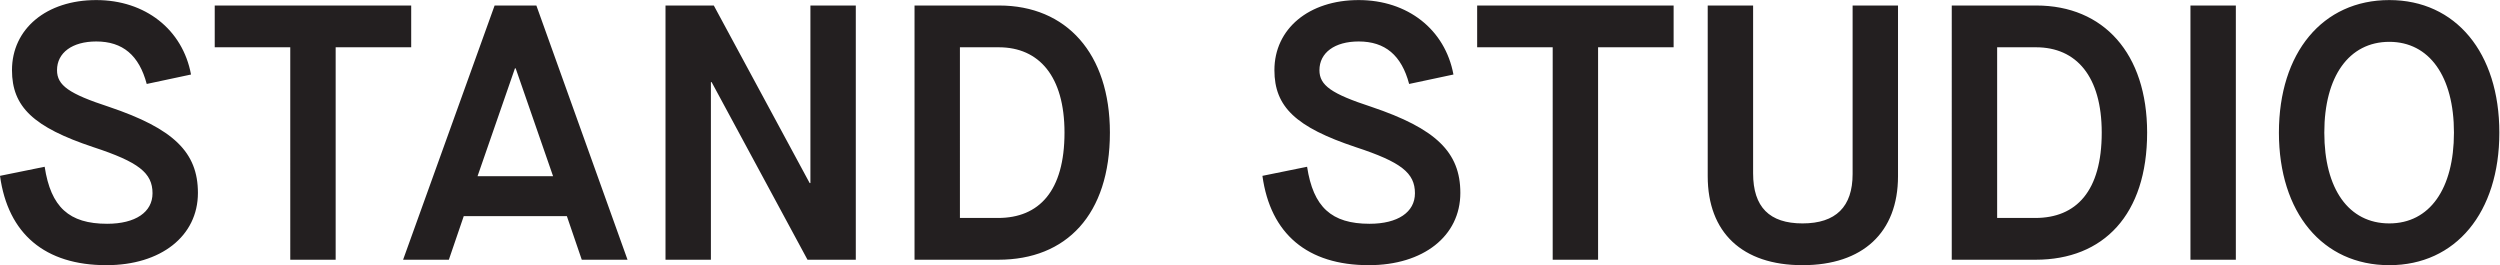 <?xml version="1.0" encoding="UTF-8" standalone="no"?>
<svg
   xmlns:dc="http://purl.org/dc/elements/1.1/"
   xmlns:cc="http://creativecommons.org/ns#"
   xmlns:rdf="http://www.w3.org/1999/02/22-rdf-syntax-ns#"
   xmlns:svg="http://www.w3.org/2000/svg"
   xmlns="http://www.w3.org/2000/svg"
   viewBox="0 0 670.76 71.147"
   height="71.147"
   width="670.76"
   xml:space="preserve"
   id="svg2"
   version="1.1"><defs
     id="defs6" /><g
     transform="matrix(1.333,0,0,-1.333,0,71.147)"
     id="g10"><g
       transform="scale(0.1)"
       id="g12"><path
         id="path14"
         style="fill:#231f20;fill-opacity:1;fill-rule:nonzero;stroke:none"
         d="m 214.172,-0.004 c 109.637,0 184.199,58.484 184.199,145.465 0,81.871 -48.973,129.383 -179.082,173.238 -80.406,26.309 -104.527,43.121 -104.527,73.821 0,35.089 30.699,57.753 78.941,57.753 53.36,0 86.258,-27.785 101.606,-85.523 l 89.168,18.996 C 367.672,474.387 292.379,533.602 193.703,533.602 93.559,533.602 24.121,475.848 24.121,392.52 24.121,318.699 67.25,277.762 187.863,237.563 279.219,207.59 306.996,185.66 306.996,144.73 c 0,-38.007 -34.344,-61.402 -91.367,-61.402 -76.746,0 -113.301,33.621 -125.723,114.762 L 0,179.809 C 16.078,62.859 90.641,-0.004 214.172,-0.004 M 584.238,10.961 h 91.371 V 438.566 h 152.043 v 84.063 H 432.199 v -84.063 h 152.039 z m 586.732,0 h 92.1 L 1079.6,522.629 H 995.539 L 811.34,10.961 h 92.098 L 933.41,98.68 H 1141 Z M 961.184,179.078 1036.47,396.18 h 1.46 l 75.29,-217.102 z M 1339.52,10.961 h 91.37 V 368.402 h 1.47 L 1625.33,10.961 h 97.21 V 522.629 h -91.36 v -357.43 h -1.47 l -192.97,357.43 h -97.22 z m 501.22,0 h 168.85 c 136.69,0 224.4,90.641 224.4,255.84 0,159.351 -87.71,255.828 -222.94,255.828 h -170.31 z m 91.37,84.059 V 438.566 h 78.21 c 81.13,0 132.3,-58.464 132.3,-171.765 0,-117.692 -51.17,-171.781 -133.76,-171.781 z m 823.04,-95.023 c 109.65,0 184.2,58.484 184.2,145.465 0,81.871 -48.97,129.383 -179.08,173.238 -80.4,26.309 -104.53,43.121 -104.53,73.821 0,35.089 30.7,57.753 78.95,57.753 53.36,0 86.25,-27.785 101.6,-85.523 l 89.18,18.996 c -16.82,90.641 -92.1,149.856 -190.78,149.856 -100.14,0 -169.58,-57.754 -169.58,-141.082 0,-73.821 43.12,-114.758 163.73,-154.957 91.37,-29.973 119.14,-51.903 119.14,-92.833 0,-38.007 -34.35,-61.402 -91.36,-61.402 -76.75,0 -113.3,33.621 -125.73,114.762 l -89.91,-18.281 C 2557.06,62.859 2631.62,-0.004 2755.15,-0.004 M 3125.23,10.961 h 91.36 V 438.566 h 152.04 v 84.063 h -395.44 v -84.063 h 152.04 z m 502.81,-10.965 c 121.34,0 192.24,65.793 192.24,179.082 v 343.551 h -91.37 v -339.16 c 0,-65.789 -33.62,-99.406 -100.87,-99.406 -66.52,0 -99.41,32.886 -99.41,100.868 v 337.699 h -91.37 V 179.078 c 0,-113.289 69.44,-179.082 190.78,-179.082 M 3928.45,10.961 h 168.85 c 136.69,0 224.4,90.641 224.4,255.84 0,159.351 -87.71,255.828 -222.94,255.828 h -170.31 z m 91.37,84.059 V 438.566 h 78.21 c 81.14,0 132.3,-58.464 132.3,-171.765 0,-117.692 -51.16,-171.781 -133.76,-171.781 z M 4408.9,10.961 h 91.37 V 522.629 h -91.37 z m 400.27,-10.965 c 133.76,0 221.48,105.992 221.48,266.805 0,160.808 -87.72,266.801 -221.48,266.801 -134.5,0 -222.21,-105.993 -222.21,-266.801 0,-160.813 87.71,-266.805 222.21,-266.805 m 0,84.066 c -81.87,0 -130.84,69.438 -130.84,182.738 0,113.301 49.7,182.738 130.84,182.738 80.4,0 130.11,-69.437 130.11,-182.738 0,-113.301 -48.98,-182.738 -130.11,-182.738" /></g></g></svg>